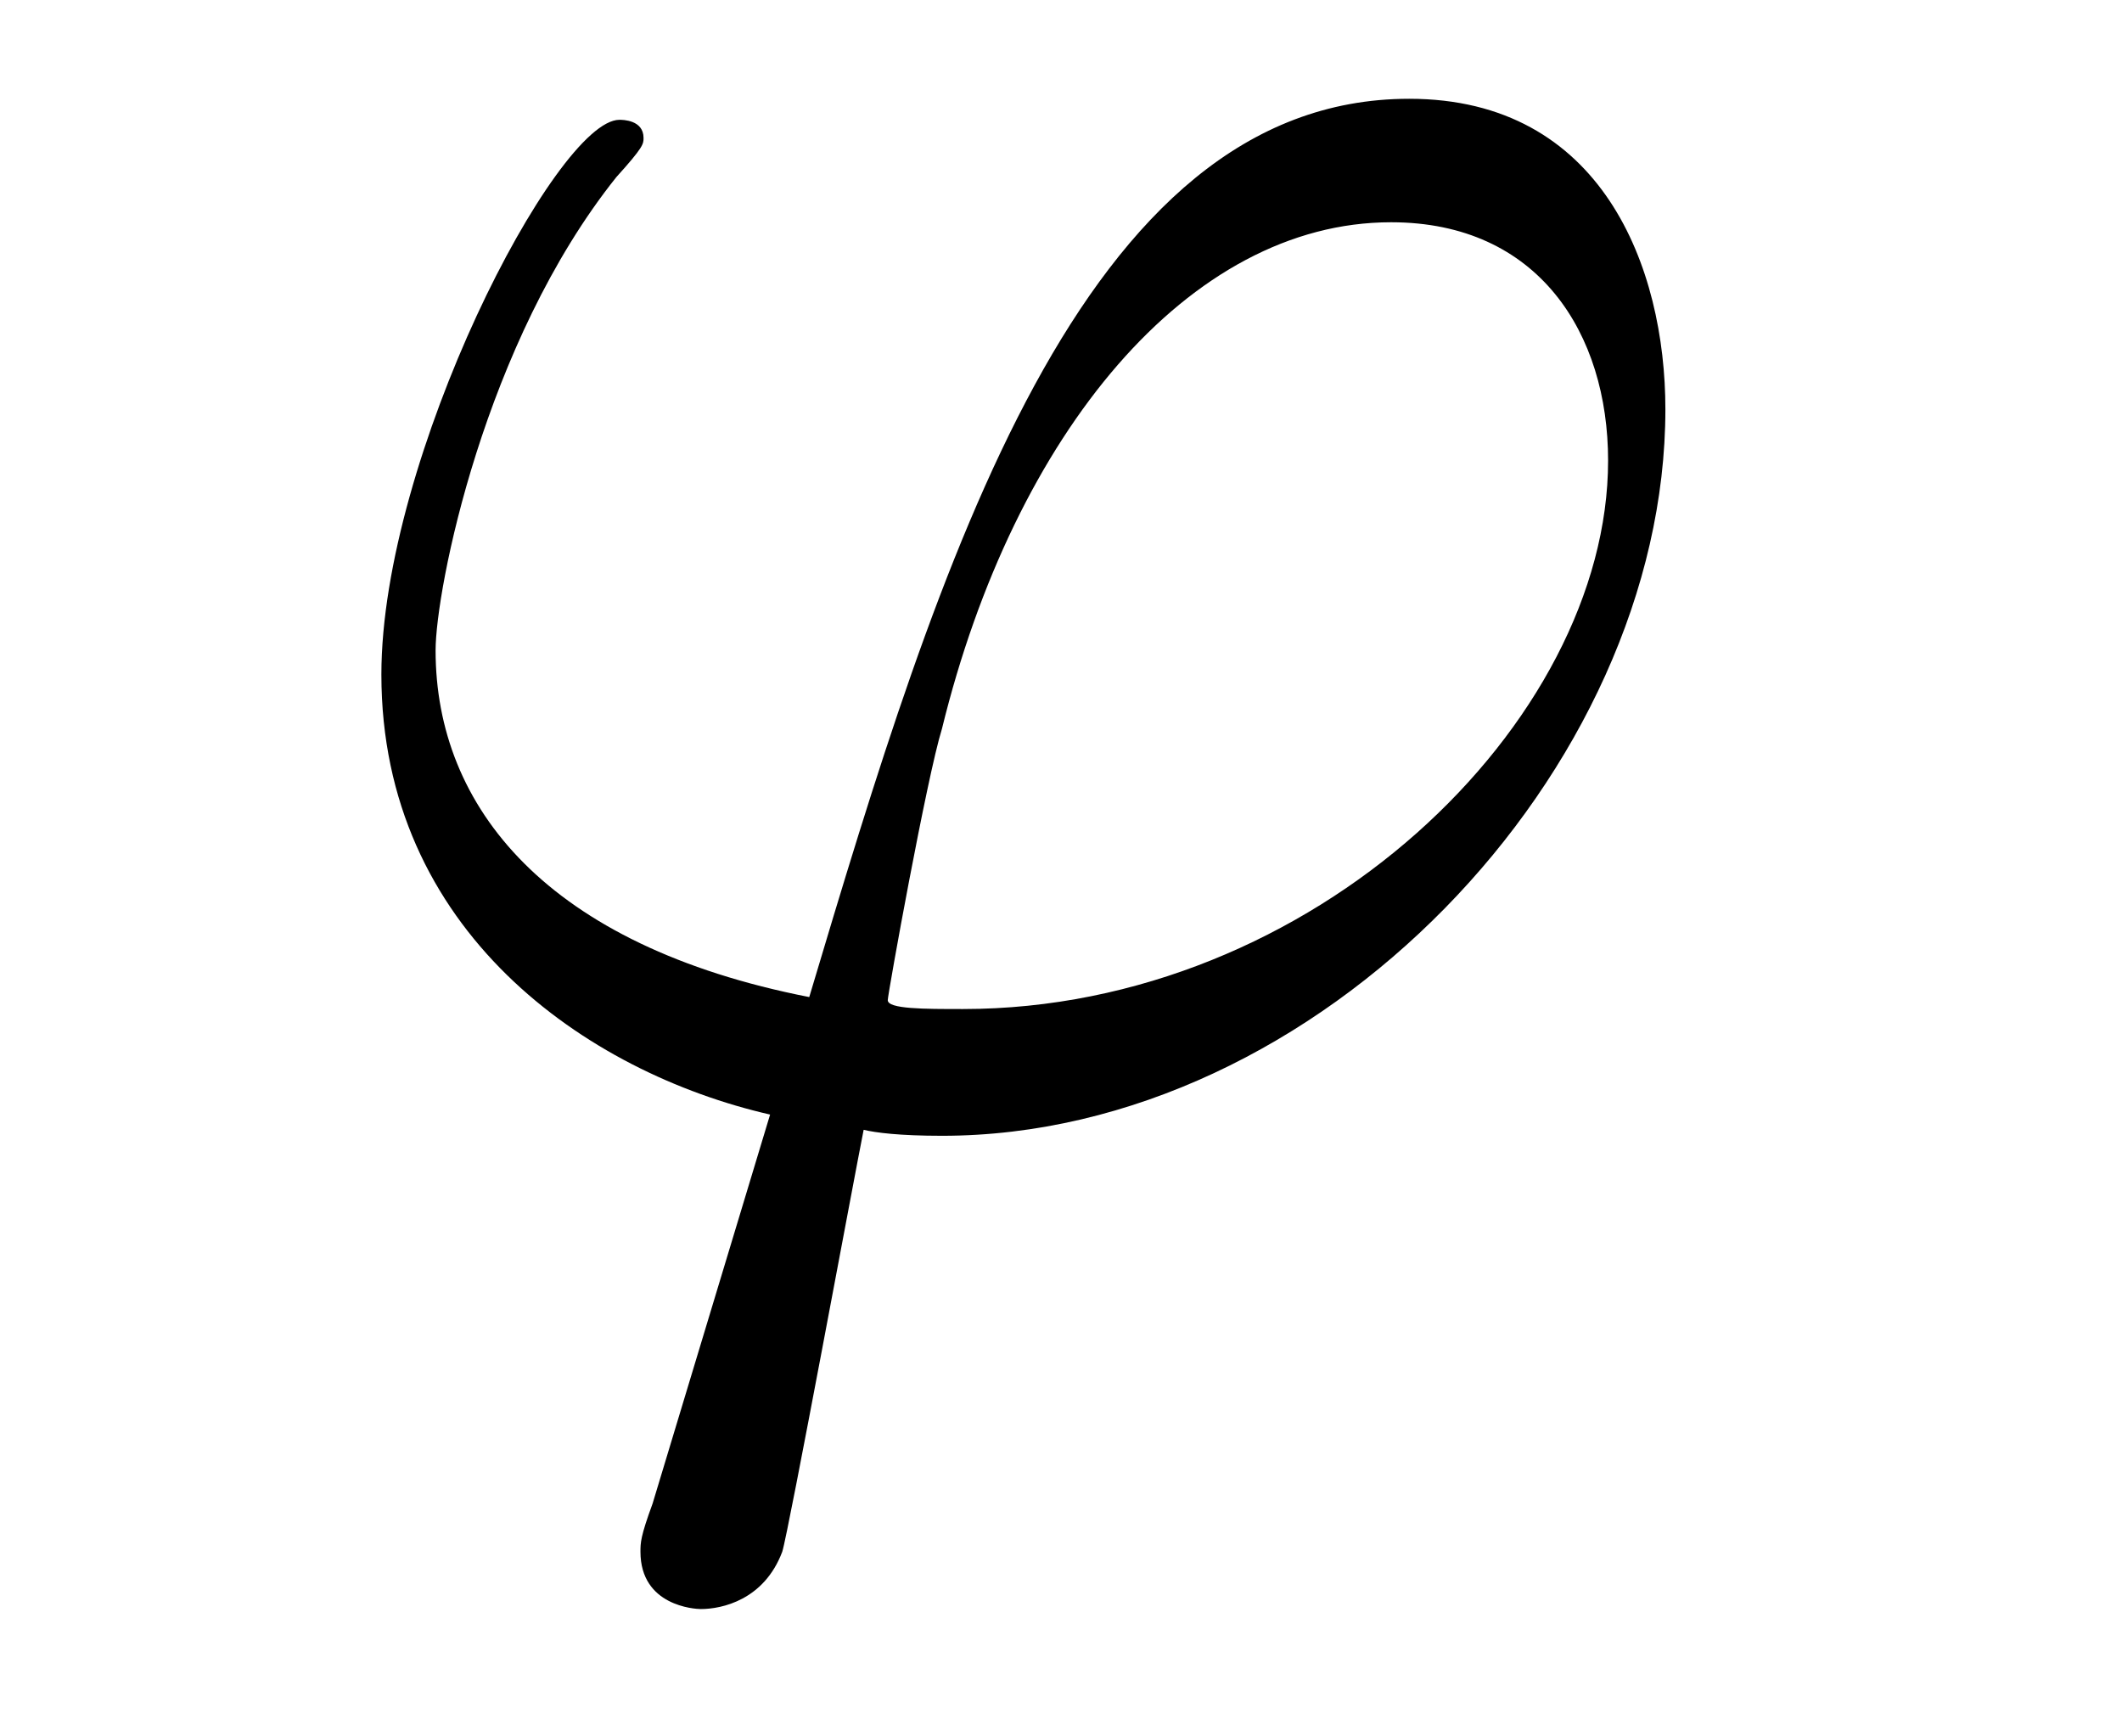 <?xml version='1.0'?>
<!-- This file was generated by dvisvgm 1.9.2 -->
<svg height='9pt' version='1.1' viewBox='0 -9 11 9' width='11pt' xmlns='http://www.w3.org/2000/svg' xmlns:xlink='http://www.w3.org/1999/xlink'>
<g id='page1'>
<g transform='matrix(1 0 0 1 -127 651)'>
<path d='M131.992 -654.77C131.789 -654.77 131.602 -654.77 131.602 -654.816C131.602 -654.848 131.805 -655.973 131.883 -656.223C132.258 -657.754 133.164 -658.848 134.211 -658.848C134.977 -658.848 135.336 -658.269 135.336 -657.613C135.336 -656.254 133.805 -654.77 131.992 -654.77ZM131.477 -654.144C131.539 -654.129 131.664 -654.113 131.883 -654.113C133.836 -654.113 135.633 -656.004 135.633 -657.879C135.633 -658.613 135.305 -659.488 134.305 -659.488C132.602 -659.488 131.867 -657.082 131.195 -654.832C129.836 -655.098 129.258 -655.816 129.258 -656.629C129.258 -656.941 129.508 -658.223 130.195 -659.082C130.336 -659.238 130.336 -659.254 130.336 -659.285C130.336 -659.379 130.227 -659.379 130.211 -659.379C129.883 -659.379 128.977 -657.629 128.977 -656.504C128.977 -655.176 130.039 -654.441 130.992 -654.223L130.383 -652.207C130.32 -652.035 130.32 -652.004 130.32 -651.957C130.32 -651.676 130.602 -651.66 130.633 -651.66C130.742 -651.66 130.961 -651.707 131.055 -651.957C131.086 -652.051 131.43 -653.91 131.477 -654.144ZM136.078 -654.238' fill-rule='evenodd'/>
</g>
</g>
</svg>
